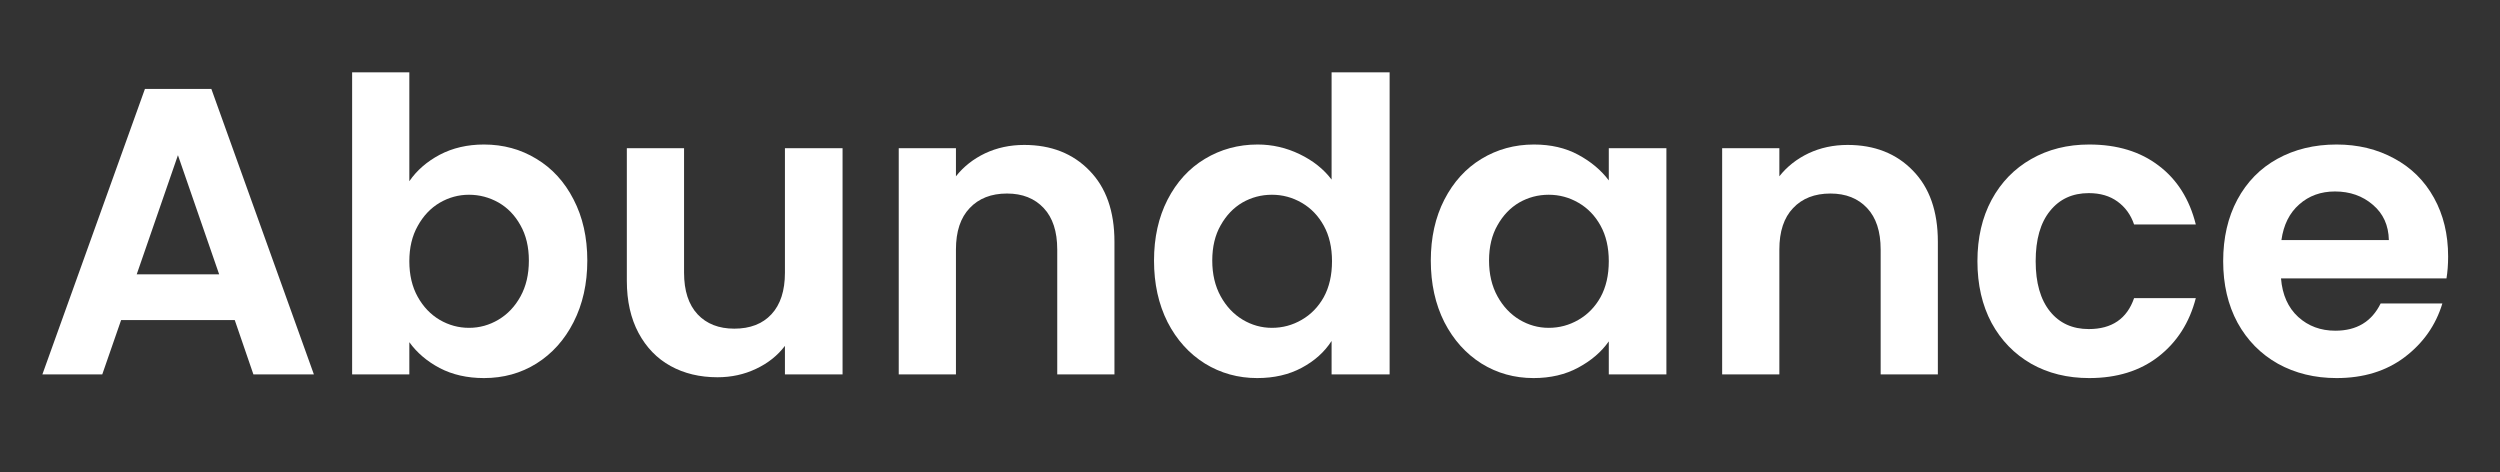 <svg xmlns="http://www.w3.org/2000/svg" xmlns:xlink="http://www.w3.org/1999/xlink" width="254" zoomAndPan="magnify" viewBox="0 0 190.5 36" height="48" preserveAspectRatio="xMidYMid meet" version="1.0"><rect x="0" y="0" width="190.5" height="36" fill="#333333" stroke="none"/><defs><g/></defs><g fill="#ffffff" fill-opacity="1"><g transform="translate(2.418, 28.528)"><g><path d="M 15.469 -4.141 L 6.812 -4.141 L 5.375 0 L 0.812 0 L 8.625 -21.75 L 13.688 -21.75 L 21.5 0 L 16.891 0 Z M 14.281 -7.625 L 11.141 -16.703 L 8 -7.625 Z M 14.281 -7.625 "/></g></g></g><g fill="#ffffff" fill-opacity="1"><g transform="translate(24.691, 28.528)"><g><path d="M 6.5 -14.719 C 7.062 -15.539 7.832 -16.211 8.812 -16.734 C 9.801 -17.254 10.926 -17.516 12.188 -17.516 C 13.664 -17.516 15 -17.148 16.188 -16.422 C 17.383 -15.703 18.328 -14.672 19.016 -13.328 C 19.711 -11.992 20.062 -10.441 20.062 -8.672 C 20.062 -6.91 19.711 -5.348 19.016 -3.984 C 18.328 -2.629 17.383 -1.578 16.188 -0.828 C 15 -0.086 13.664 0.281 12.188 0.281 C 10.906 0.281 9.781 0.023 8.812 -0.484 C 7.852 -0.992 7.082 -1.648 6.5 -2.453 L 6.5 0 L 2.141 0 L 2.141 -23.016 L 6.5 -23.016 Z M 15.609 -8.672 C 15.609 -9.711 15.395 -10.609 14.969 -11.359 C 14.551 -12.117 13.992 -12.695 13.297 -13.094 C 12.598 -13.488 11.848 -13.688 11.047 -13.688 C 10.254 -13.688 9.508 -13.484 8.812 -13.078 C 8.125 -12.672 7.566 -12.082 7.141 -11.312 C 6.711 -10.551 6.5 -9.656 6.5 -8.625 C 6.5 -7.582 6.711 -6.676 7.141 -5.906 C 7.566 -5.145 8.125 -4.562 8.812 -4.156 C 9.508 -3.75 10.254 -3.547 11.047 -3.547 C 11.848 -3.547 12.598 -3.754 13.297 -4.172 C 13.992 -4.586 14.551 -5.176 14.969 -5.938 C 15.395 -6.707 15.609 -7.617 15.609 -8.672 Z M 15.609 -8.672 "/></g></g></g><g fill="#ffffff" fill-opacity="1"><g transform="translate(45.781, 28.528)"><g><path d="M 18.422 -17.234 L 18.422 0 L 14.031 0 L 14.031 -2.172 C 13.469 -1.43 12.734 -0.848 11.828 -0.422 C 10.93 0.004 9.953 0.219 8.891 0.219 C 7.547 0.219 6.352 -0.066 5.312 -0.641 C 4.281 -1.211 3.469 -2.051 2.875 -3.156 C 2.281 -4.27 1.984 -5.594 1.984 -7.125 L 1.984 -17.234 L 6.344 -17.234 L 6.344 -7.75 C 6.344 -6.375 6.688 -5.316 7.375 -4.578 C 8.062 -3.848 8.992 -3.484 10.172 -3.484 C 11.379 -3.484 12.32 -3.848 13 -4.578 C 13.688 -5.316 14.031 -6.375 14.031 -7.75 L 14.031 -17.234 Z M 18.422 -17.234 "/></g></g></g><g fill="#ffffff" fill-opacity="1"><g transform="translate(66.343, 28.528)"><g><path d="M 11.703 -17.484 C 13.754 -17.484 15.41 -16.832 16.672 -15.531 C 17.941 -14.238 18.578 -12.43 18.578 -10.109 L 18.578 0 L 14.219 0 L 14.219 -9.516 C 14.219 -10.891 13.875 -11.941 13.188 -12.672 C 12.5 -13.41 11.566 -13.781 10.391 -13.781 C 9.191 -13.781 8.242 -13.41 7.547 -12.672 C 6.848 -11.941 6.5 -10.891 6.5 -9.516 L 6.5 0 L 2.141 0 L 2.141 -17.234 L 6.5 -17.234 L 6.5 -15.094 C 7.082 -15.832 7.82 -16.414 8.719 -16.844 C 9.625 -17.27 10.617 -17.484 11.703 -17.484 Z M 11.703 -17.484 "/></g></g></g><g fill="#ffffff" fill-opacity="1"><g transform="translate(86.905, 28.528)"><g><path d="M 1.031 -8.672 C 1.031 -10.422 1.375 -11.969 2.062 -13.312 C 2.758 -14.664 3.707 -15.703 4.906 -16.422 C 6.113 -17.148 7.453 -17.516 8.922 -17.516 C 10.047 -17.516 11.113 -17.27 12.125 -16.781 C 13.145 -16.289 13.957 -15.645 14.562 -14.844 L 14.562 -23.016 L 18.984 -23.016 L 18.984 0 L 14.562 0 L 14.562 -2.547 C 14.02 -1.703 13.258 -1.02 12.281 -0.5 C 11.312 0.02 10.18 0.281 8.891 0.281 C 7.441 0.281 6.113 -0.086 4.906 -0.828 C 3.707 -1.578 2.758 -2.629 2.062 -3.984 C 1.375 -5.348 1.031 -6.91 1.031 -8.672 Z M 14.594 -8.625 C 14.594 -9.676 14.383 -10.578 13.969 -11.328 C 13.551 -12.086 12.988 -12.672 12.281 -13.078 C 11.582 -13.484 10.828 -13.688 10.016 -13.688 C 9.203 -13.688 8.453 -13.488 7.766 -13.094 C 7.086 -12.695 6.535 -12.117 6.109 -11.359 C 5.68 -10.609 5.469 -9.711 5.469 -8.672 C 5.469 -7.641 5.68 -6.734 6.109 -5.953 C 6.535 -5.18 7.094 -4.586 7.781 -4.172 C 8.477 -3.754 9.223 -3.547 10.016 -3.547 C 10.828 -3.547 11.582 -3.75 12.281 -4.156 C 12.988 -4.562 13.551 -5.141 13.969 -5.891 C 14.383 -6.648 14.594 -7.562 14.594 -8.625 Z M 14.594 -8.625 "/></g></g></g><g fill="#ffffff" fill-opacity="1"><g transform="translate(107.996, 28.528)"><g><path d="M 1.031 -8.672 C 1.031 -10.422 1.375 -11.969 2.062 -13.312 C 2.758 -14.664 3.703 -15.703 4.891 -16.422 C 6.086 -17.148 7.422 -17.516 8.891 -17.516 C 10.18 -17.516 11.305 -17.254 12.266 -16.734 C 13.234 -16.211 14.008 -15.562 14.594 -14.781 L 14.594 -17.234 L 18.984 -17.234 L 18.984 0 L 14.594 0 L 14.594 -2.516 C 14.031 -1.711 13.254 -1.047 12.266 -0.516 C 11.285 0.016 10.148 0.281 8.859 0.281 C 7.41 0.281 6.086 -0.086 4.891 -0.828 C 3.703 -1.578 2.758 -2.629 2.062 -3.984 C 1.375 -5.348 1.031 -6.91 1.031 -8.672 Z M 14.594 -8.625 C 14.594 -9.676 14.383 -10.578 13.969 -11.328 C 13.551 -12.086 12.988 -12.672 12.281 -13.078 C 11.582 -13.484 10.828 -13.688 10.016 -13.688 C 9.203 -13.688 8.453 -13.488 7.766 -13.094 C 7.086 -12.695 6.535 -12.117 6.109 -11.359 C 5.68 -10.609 5.469 -9.711 5.469 -8.672 C 5.469 -7.641 5.68 -6.734 6.109 -5.953 C 6.535 -5.18 7.094 -4.586 7.781 -4.172 C 8.477 -3.754 9.223 -3.547 10.016 -3.547 C 10.828 -3.547 11.582 -3.75 12.281 -4.156 C 12.988 -4.562 13.551 -5.141 13.969 -5.891 C 14.383 -6.648 14.594 -7.562 14.594 -8.625 Z M 14.594 -8.625 "/></g></g></g><g fill="#ffffff" fill-opacity="1"><g transform="translate(129.087, 28.528)"><g><path d="M 11.703 -17.484 C 13.754 -17.484 15.41 -16.832 16.672 -15.531 C 17.941 -14.238 18.578 -12.43 18.578 -10.109 L 18.578 0 L 14.219 0 L 14.219 -9.516 C 14.219 -10.891 13.875 -11.941 13.188 -12.672 C 12.5 -13.41 11.566 -13.781 10.391 -13.781 C 9.191 -13.781 8.242 -13.41 7.547 -12.672 C 6.848 -11.941 6.5 -10.891 6.5 -9.516 L 6.5 0 L 2.141 0 L 2.141 -17.234 L 6.5 -17.234 L 6.5 -15.094 C 7.082 -15.832 7.82 -16.414 8.719 -16.844 C 9.625 -17.27 10.617 -17.484 11.703 -17.484 Z M 11.703 -17.484 "/></g></g></g><g fill="#ffffff" fill-opacity="1"><g transform="translate(149.649, 28.528)"><g><path d="M 1.031 -8.625 C 1.031 -10.406 1.391 -11.961 2.109 -13.297 C 2.836 -14.641 3.844 -15.676 5.125 -16.406 C 6.414 -17.145 7.891 -17.516 9.547 -17.516 C 11.68 -17.516 13.445 -16.977 14.844 -15.906 C 16.25 -14.844 17.191 -13.348 17.672 -11.422 L 12.969 -11.422 C 12.719 -12.16 12.297 -12.742 11.703 -13.172 C 11.117 -13.598 10.391 -13.812 9.516 -13.812 C 8.273 -13.812 7.289 -13.359 6.562 -12.453 C 5.832 -11.555 5.469 -10.281 5.469 -8.625 C 5.469 -6.977 5.832 -5.703 6.562 -4.797 C 7.289 -3.898 8.273 -3.453 9.516 -3.453 C 11.273 -3.453 12.426 -4.238 12.969 -5.812 L 17.672 -5.812 C 17.191 -3.945 16.242 -2.461 14.828 -1.359 C 13.422 -0.266 11.66 0.281 9.547 0.281 C 7.891 0.281 6.414 -0.082 5.125 -0.812 C 3.844 -1.551 2.836 -2.586 2.109 -3.922 C 1.391 -5.266 1.031 -6.832 1.031 -8.625 Z M 1.031 -8.625 "/></g></g></g><g fill="#ffffff" fill-opacity="1"><g transform="translate(168.375, 28.528)"><g><path d="M 18.172 -8.984 C 18.172 -8.367 18.129 -7.812 18.047 -7.312 L 5.438 -7.312 C 5.539 -6.062 5.977 -5.082 6.75 -4.375 C 7.52 -3.676 8.461 -3.328 9.578 -3.328 C 11.203 -3.328 12.352 -4.02 13.031 -5.406 L 17.734 -5.406 C 17.234 -3.75 16.273 -2.383 14.859 -1.312 C 13.453 -0.25 11.723 0.281 9.672 0.281 C 8.016 0.281 6.523 -0.082 5.203 -0.812 C 3.891 -1.551 2.863 -2.594 2.125 -3.938 C 1.395 -5.289 1.031 -6.852 1.031 -8.625 C 1.031 -10.406 1.391 -11.969 2.109 -13.312 C 2.836 -14.664 3.852 -15.703 5.156 -16.422 C 6.469 -17.148 7.973 -17.516 9.672 -17.516 C 11.305 -17.516 12.77 -17.16 14.062 -16.453 C 15.363 -15.754 16.375 -14.754 17.094 -13.453 C 17.812 -12.16 18.172 -10.672 18.172 -8.984 Z M 13.656 -10.234 C 13.633 -11.359 13.227 -12.254 12.438 -12.922 C 11.656 -13.598 10.691 -13.938 9.547 -13.938 C 8.473 -13.938 7.566 -13.609 6.828 -12.953 C 6.086 -12.305 5.633 -11.398 5.469 -10.234 Z M 13.656 -10.234 "/></g></g></g></svg>